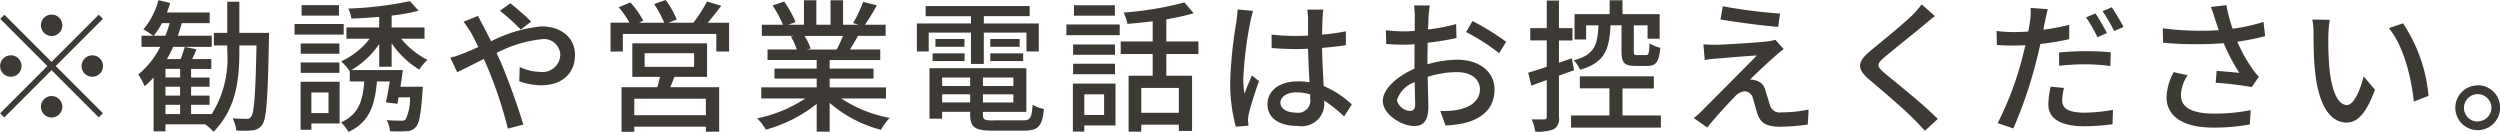 <svg xmlns="http://www.w3.org/2000/svg" width="227.38" height="12"><path d="M4.69 3.276a.975.975 0 10-.97-.975.988.988 0 00.97.975zm0 2.353L.4 1.339l-.38.377 4.29 4.29-4.3 4.3.38.377 4.3-4.3 4.29 4.29.38-.377-4.29-4.29 4.29-4.29-.38-.377zm-2.73.377a.975.975 0 10-.97.975.98.98 0 00.97-.975zm5.46 0a.975.975 0 10.98-.975.982.982 0 00-.98.975zm-2.73 2.73a.975.975 0 10.98.975.98.98 0 00-.98-.975zm10.36.793h1.33v.845h-1.33v-.845zm1.33-2.483h-1.33v-.78h1.33v.784zm0 1.651h-1.33v-.806h1.33v.806zM13.99 3.25a8.443 8.443 0 00.74-1.144h.7a10.537 10.537 0 01-.39 1.144h-1.05zm7.78-.26V.156h-1.1V2.99h-1.22v1.144h1.22v.533a9.532 9.532 0 01-1.41 5.707h-1.88v-.845h1.68v-.832h-1.68v-.806h1.68V7.05h-1.68v-.78h1.84v-.9h-1.74c.13-.273.26-.572.39-.884l-1.06-.221c-.09.312-.24.741-.38 1.105h-1.25a9.654 9.654 0 00.57-1.105h3.51V3.25h-3.09c.13-.377.26-.754.36-1.144h2.54v-.975h-3.89q.165-.429.3-.858l-1.07-.26a6.846 6.846 0 01-1.37 2.665 5.728 5.728 0 01.89.572h-1.06v1.014h1.7a7.746 7.746 0 01-1.99 2.509 6.156 6.156 0 01.57 1.066 7.428 7.428 0 00.82-.793v4.9h1.08v-.636h3.6a3.808 3.808 0 01.77.676c2.05-2.093 2.35-4.68 2.35-7.319v-.533h1.56c-.09 4.5-.22 6.11-.48 6.461a.4.4 0 01-.43.208c-.22 0-.73 0-1.27-.039a2.87 2.87 0 01.34 1.105 9.038 9.038 0 001.48-.013 1.151 1.151 0 00.9-.546c.37-.546.49-2.366.59-7.761 0-.143.02-.559.02-.559h-2.71zM30.83.468h-3.4v.949h3.4V.468zm.43 1.716h-4.47v.966h4.47v-.966zm-.39 1.768h-3.52v.936h3.52V3.95zM27.35 6.63h3.52v-.949h-3.52v.949zm2.53 1.781v1.872h-1.56V8.411h1.56zm1.01-.975h-3.55v4.368h.98v-.572h2.57v-3.8zm4.73-1.365V3.939a8.338 8.338 0 002.51 2.392 4.751 4.751 0 01.75-.884 7.387 7.387 0 01-2.39-1.924h2.12V2.496h-2.99V1.417a16.735 16.735 0 002.45-.442l-.79-.871a32.664 32.664 0 01-5.6.676 3.059 3.059 0 01.28.91c.81-.026 1.67-.078 2.53-.156v.962h-2.98v1.027h2.11a6.858 6.858 0 01-2.59 2.054 5.226 5.226 0 01.77.884l.01-.013v.962h1.32c-.13 1.768-.52 3-2.11 3.718a3.408 3.408 0 01.67.871c1.91-.884 2.41-2.418 2.59-4.589h1.17c-.11.689-.24 1.378-.35 1.9l1.05.13c.04-.182.07-.377.1-.585h1.04a4.5 4.5 0 01-.39 2 .457.457 0 01-.42.117c-.21 0-.76 0-1.32-.052a2.31 2.31 0 01.31 1.014 14.28 14.28 0 001.51 0 1.084 1.084 0 00.82-.364c.34-.338.48-1.2.63-3.237l.03-.442h-2.04c.08-.507.16-1.04.22-1.521h-4.68a7.976 7.976 0 002.53-2.366v2.067h1.13zm11.74-3.38l.95-.728C47.84 1.482 46.86.65 46.42.299l-.95.676a19.018 19.018 0 011.89 1.716zm-3.88-1.248l-1.32.533a12.134 12.134 0 01.69 1.014c.2.364.42.806.66 1.287-.5.221-.95.416-1.38.585a8.721 8.721 0 01-1.17.39l.62 1.313c.58-.26 1.45-.715 2.42-1.2.15.325.29.65.43.975a38.1 38.1 0 011.76 5.356l1.41-.364c-.44-1.456-1.34-4.017-2-5.551-.14-.312-.28-.637-.44-.962a11.507 11.507 0 014.06-1.248 1.489 1.489 0 011.74 1.352 1.619 1.619 0 01-1.87 1.612 4.444 4.444 0 01-1.82-.442l-.04 1.3a6.018 6.018 0 001.97.364c2 0 3.1-1.144 3.1-2.782 0-1.456-1.16-2.574-3.05-2.574a12.705 12.705 0 00-4.58 1.352c-.25-.494-.49-.962-.71-1.378-.13-.225-.37-.711-.48-.932zm20.72 9.035h-6.51V8.983h6.51v1.495zm-5.57-5.642h4.5v1.248h-4.5V4.836zm5.68 2.158V3.939h-6.8v3.055h2.52c-.08.3-.15.637-.25.936h-3.25v4.056h1.16v-.468h6.51v.455h1.21V7.93h-4.44c.11-.286.24-.611.37-.936h2.97zm.06-4.927c.39-.455.82-1 1.23-1.534l-1.29-.4a13.611 13.611 0 01-1.25 1.937h-2.27l.76-.3A7.952 7.952 0 0060.54.002l-1.05.364a9.114 9.114 0 01.92 1.7h-2.3l.4-.182A8.08 8.08 0 0057.33.22l-1.06.442a8.063 8.063 0 01.98 1.4h-1.72v2.626h1.12v-1.6h8.5v1.6h1.16V2.067h-1.94zm12.3 1.2a13.585 13.585 0 01-.57 1.235h-2.74l.37-.078a5.156 5.156 0 00-.56-1.157h3.5zm3.91 5.694V7.947h-5.12V7.15h3.99v-.91h-3.99v-.78h4.6v-.962h-2.75c.22-.364.48-.793.73-1.235h2.51V2.25h-1.88A19.623 19.623 0 0079.75.482L78.5.17a10.419 10.419 0 01-.91 1.924l.5.156h-1.41V.026h-1.14V2.25h-1.29V.026h-1.13V2.25h-1.43l.67-.247A9.584 9.584 0 0071.32.144l-1.06.351a9.111 9.111 0 01.95 1.755h-1.92v1.014h2.95l-.31.052a6.475 6.475 0 01.54 1.183h-2.66v.961h4.47v.78h-3.84v.91h3.84v.793h-5.04v1.014h4.01a12.552 12.552 0 01-4.38 1.807 5.45 5.45 0 01.79 1.027 12.935 12.935 0 004.62-2.34v2.522h1.18V9.36a11.607 11.607 0 004.66 2.444 5.438 5.438 0 01.8-1.079 11.918 11.918 0 01-4.4-1.768h4.06zm7.73-3.146h1.17V2.964h3.88V4.68h1.12V2.132h-5v-.663h4.17V.55h-9.46v.923h4.12v.663h-4.92V4.68h1.08V2.964h3.84v2.847zm1.76-.26h2.99V4.85h-2.99v.7zm0-2v.7h2.67V3.55h-2.67zm-5.25 2h2.91V4.85h-2.91v.7zm.26-2v.7h2.64V3.55h-2.64zm.61 5.759v-.741h2.55v.741h-2.55zm2.55-2.262v.767h-2.55V7.05h2.55zm3.93.767H89.4V7.05h2.77v.767zm-2.77 1.5v-.741h2.77v.741H89.4zm.96 1.638c-.81 0-.96-.078-.96-.533v-.247h3.95V6.201h-8.81v4.589h1.15v-.624h2.55v.247c0 1.17.44 1.469 2.04 1.469h2.85c1.31 0 1.66-.4 1.82-1.976a2.525 2.525 0 01-1.03-.39c-.08 1.209-.21 1.43-.86 1.43h-2.7zM101.4.479h-3.72v.949h3.72v-.96zm-.98 8.1v1.872h-1.8V8.579h1.8zm1.04-.975h-3.88v4.368h1.04v-.559h2.84V7.592zm-3.86-.858h3.81v-.948H97.6v.936zm3.81-2.7H97.6v.936h3.81V4.03zm-4.42-.845h4.85v-.978h-4.85v.962zm10.23 7.059h-3.42V7.998h3.42v2.262zM109 4.93V3.77h-2.92V1.755a23.059 23.059 0 002.49-.546l-.84-.988a30.318 30.318 0 01-5.54.923 3.829 3.829 0 01.35 1.027c.74-.052 1.52-.143 2.3-.234V3.77h-2.91v1.144h2.91V6.89h-2.19v5.083h1.15v-.637h3.42v.572h1.2V6.89h-2.34V4.914H109zm7.46 4.407c0-.559.62-.936 1.49-.936a4.228 4.228 0 011.21.182v.351a1.115 1.115 0 01-1.27 1.313c-.83-.016-1.43-.315-1.43-.926zm3.9-8.463h-1.46c.03.247.07.611.07.832V3.24c-.36.013-.71.026-1.08.026a20.981 20.981 0 01-2.24-.117l.01 1.222c.75.052 1.47.091 2.22.091.37 0 .73-.013 1.09-.026.03 1.014.08 2.132.13 3.042a6.841 6.841 0 00-1.05-.078c-1.74 0-2.77.884-2.77 2.08 0 1.248 1.03 1.976 2.78 1.976a2.057 2.057 0 002.38-2.223V9.15a12.22 12.22 0 011.81 1.443l.7-1.092a8.558 8.558 0 00-2.56-1.677c-.04-1-.13-2.171-.14-3.471.75-.052 1.48-.143 2.16-.247V2.85a20.656 20.656 0 01-2.16.3c.01-.6.02-1.157.04-1.482.01-.264.04-.55.07-.81zm-6.38.117l-1.42-.13c-.01.338-.06.754-.1 1.079a39.307 39.307 0 00-.57 5.447 14.921 14.921 0 00.51 4.134l1.15-.091c-.01-.156-.02-.351-.04-.481a3.294 3.294 0 01.07-.6 31.056 31.056 0 01.93-2.977l-.65-.507c-.2.481-.49 1.131-.67 1.664a8.254 8.254 0 01-.11-1.391 34.481 34.481 0 01.64-5.148c.05-.248.18-.781.26-1.015zm16.06-.494h-1.43a8.3 8.3 0 01.07 1.027c0 .234-.01.7-.01 1.287q-.48.039-.9.039a13.011 13.011 0 01-1.72-.1l.03 1.248c.43.039.93.065 1.72.065.25 0 .53-.013.86-.039-.01.494-.01.988-.01 1.443v.783c-1.54.663-2.88 1.82-2.88 2.925 0 1.248 1.73 2.288 2.86 2.288.77 0 1.28-.4 1.28-1.781 0-.52-.04-1.612-.06-2.691a8.837 8.837 0 012.67-.429c1.18 0 2.08.559 2.08 1.56 0 1.092-.95 1.664-2.04 1.872a6.853 6.853 0 01-1.56.091l.47 1.326a10.169 10.169 0 001.65-.2c1.91-.455 2.81-1.534 2.81-3.081 0-1.664-1.46-2.7-3.4-2.7a10.151 10.151 0 00-2.7.416v-.451c0-.468.01-.988.02-1.508.9-.1 1.86-.26 2.62-.429l-.03-1.274a16.168 16.168 0 01-2.56.494c.03-.468.04-.884.05-1.2.03-.308.07-.75.11-.997zm3.88 1.43l-.57.988a18.578 18.578 0 013 1.924l.64-1.04a22.8 22.8 0 00-3.07-1.888zm-6.87 7.2a2.536 2.536 0 011.62-1.651c.01.845.04 1.6.04 2.015s-.18.6-.44.6a1.309 1.309 0 01-1.22-.978zm20.43-6.812v2.366c0 1 .24 1.313 1.25 1.313h1.12c.75 0 1.04-.351 1.16-1.651a3.079 3.079 0 01-.98-.4c-.04.923-.09 1.066-.32 1.066h-.81c-.26 0-.3-.039-.3-.325V2.301h1.25v1.222h1.1V1.287h-3.38V.026h-1.17v1.261h-3.19v2.3h1.05V2.301h1.12c-.07 1.781-.35 2.691-2.25 3.185a2.637 2.637 0 01.58.858c2.25-.637 2.67-1.859 2.77-4.043h1zm-4.31 4.069l-.21-1.079-1.17.4V3.679h1.23V2.561h-1.23V.05h-1.11v2.509h-1.5v1.118h1.5v2.392c-.63.221-1.22.4-1.69.546l.29 1.17 1.4-.507v3.354c0 .182-.06.221-.23.221-.14.013-.62.013-1.14 0a4.18 4.18 0 01.32 1.118 3.881 3.881 0 001.69-.221 1.1 1.1 0 00.47-1.118V6.877zm4.4 4.134v-2.47h2.85V6.942h-6.73v1.092h2.69v2.47h-3.49v1.1h8.17v-1.1h-3.49zm9.12-9.932l-.21 1.183c1.57.273 3.91.572 5.25.676l.17-1.209a48.609 48.609 0 01-5.21-.664zm5.55 3.887l-.77-.858a3.4 3.4 0 01-.66.143c-1.03.13-4.02.3-4.71.312-.44 0-.87-.013-1.17-.039l.12 1.43a8.685 8.685 0 011.08-.13c.78-.065 2.69-.234 3.66-.286-1.24 1.274-4.39 4.42-4.98 5.018-.29.286-.57.52-.76.676l1.23.858c.81-1.027 2.03-2.327 2.5-2.8a1.374 1.374 0 01.91-.494.812.812 0 01.75.676c.11.338.29 1.04.42 1.43.3.858.95 1.118 2.08 1.118a20.433 20.433 0 002.48-.2l.08-1.365a12.022 12.022 0 01-2.5.26.9.9 0 01-1.02-.676c-.13-.377-.29-.962-.42-1.326a1.149 1.149 0 00-.9-.91 1.327 1.327 0 00-.49-.065c.4-.429 1.75-1.677 2.3-2.158a8.354 8.354 0 01.77-.628zm13.75-3L174.78.394a7.546 7.546 0 01-.84.975c-.89.871-2.77 2.379-3.77 3.211-1.24 1.027-1.37 1.651-.11 2.7 1.21 1.014 3.15 2.678 4.02 3.562.34.338.68.7.99 1.053l1.18-1.079c-1.35-1.352-3.72-3.237-4.82-4.147-.77-.663-.77-.832-.03-1.469.93-.78 2.72-2.2 3.59-2.925.26-.225.68-.572 1-.819zm11.74 6.526l-1.22-.117a8.1 8.1 0 00-.21 1.625c0 1.287 1.14 1.976 3.26 1.976a20.355 20.355 0 002.58-.182l.04-1.313a14.879 14.879 0 01-2.6.26c-1.67 0-2.02-.533-2.02-1.118a4.993 4.993 0 01.17-1.148zM186.25.836l-1.56-.117a6.248 6.248 0 01-.05 1.183c-.03.247-.09.572-.17.962-.44.039-.89.052-1.29.052a12.168 12.168 0 01-1.59-.1l.03 1.274c.47.039.94.052 1.55.052.32 0 .67-.013 1.04-.026-.09.429-.21.858-.31 1.261a29 29 0 01-2.21 5.824l1.43.481a40.855 40.855 0 002.05-5.98c.14-.546.29-1.144.4-1.7a23.051 23.051 0 002.63-.442V2.262a23.2 23.2 0 01-2.35.442c.05-.286.1-.546.15-.767.05-.26.17-.793.25-1.118zm1.03 3.952V5.98a21.717 21.717 0 012.45-.13 16.484 16.484 0 012.21.156l.04-1.248a21.976 21.976 0 00-2.27-.1c-.84-.008-1.73.048-2.43.113zm3.3-3.562l-.85.351a14.886 14.886 0 011.04 1.807l.86-.377c-.26-.511-.73-1.33-1.05-1.798zm1.48-.559l-.83.351a15.712 15.712 0 011.06 1.807l.85-.377A20.078 20.078 0 00192.06.65zm9.4 1.079c.09.26.21.6.34 1a26.888 26.888 0 01-5.09-.169l.03 1.313a34.137 34.137 0 005.51.039 17.8 17.8 0 001.42 2.7 64.27 64.27 0 00-2.06-.182l-.09 1.079a31.515 31.515 0 013.28.39l.65-.936a5.8 5.8 0 01-.62-.767 14 14 0 01-1.34-2.418 22.627 22.627 0 002.53-.507l-.15-1.3a16.1 16.1 0 01-2.81.624 13.059 13.059 0 01-.56-2.145l-1.41.169c.15.378.28.807.37 1.093zm-2.47 5.1l-1.29-.286a5.142 5.142 0 00-.65 2.275c0 1.807 1.61 2.756 4.16 2.769a17.752 17.752 0 003.42-.286l.07-1.3a16.516 16.516 0 01-3.41.312c-1.87-.013-2.93-.52-2.93-1.69a3.324 3.324 0 01.63-1.815zm12.91-5.044l-1.59-.026a6.5 6.5 0 01.11 1.222c0 .78.01 2.34.14 3.484.35 3.419 1.56 4.667 2.87 4.667.95 0 1.76-.767 2.58-2.99l-1.03-1.209c-.3 1.183-.87 2.6-1.52 2.6-.87 0-1.41-1.378-1.6-3.419a27.411 27.411 0 01-.09-2.925 9.856 9.856 0 01.13-1.425zm6.65.325l-1.28.429c1.31 1.56 2.05 4.446 2.27 6.682l1.34-.52a14.13 14.13 0 00-2.33-6.612zm6.8 5.642a2.034 2.034 0 100 4.069 2.044 2.044 0 000-4.088zm0 3.289a1.248 1.248 0 111.25-1.248 1.249 1.249 0 01-1.25 1.227z" fill="#3d3a36" fill-rule="evenodd"/></svg>
